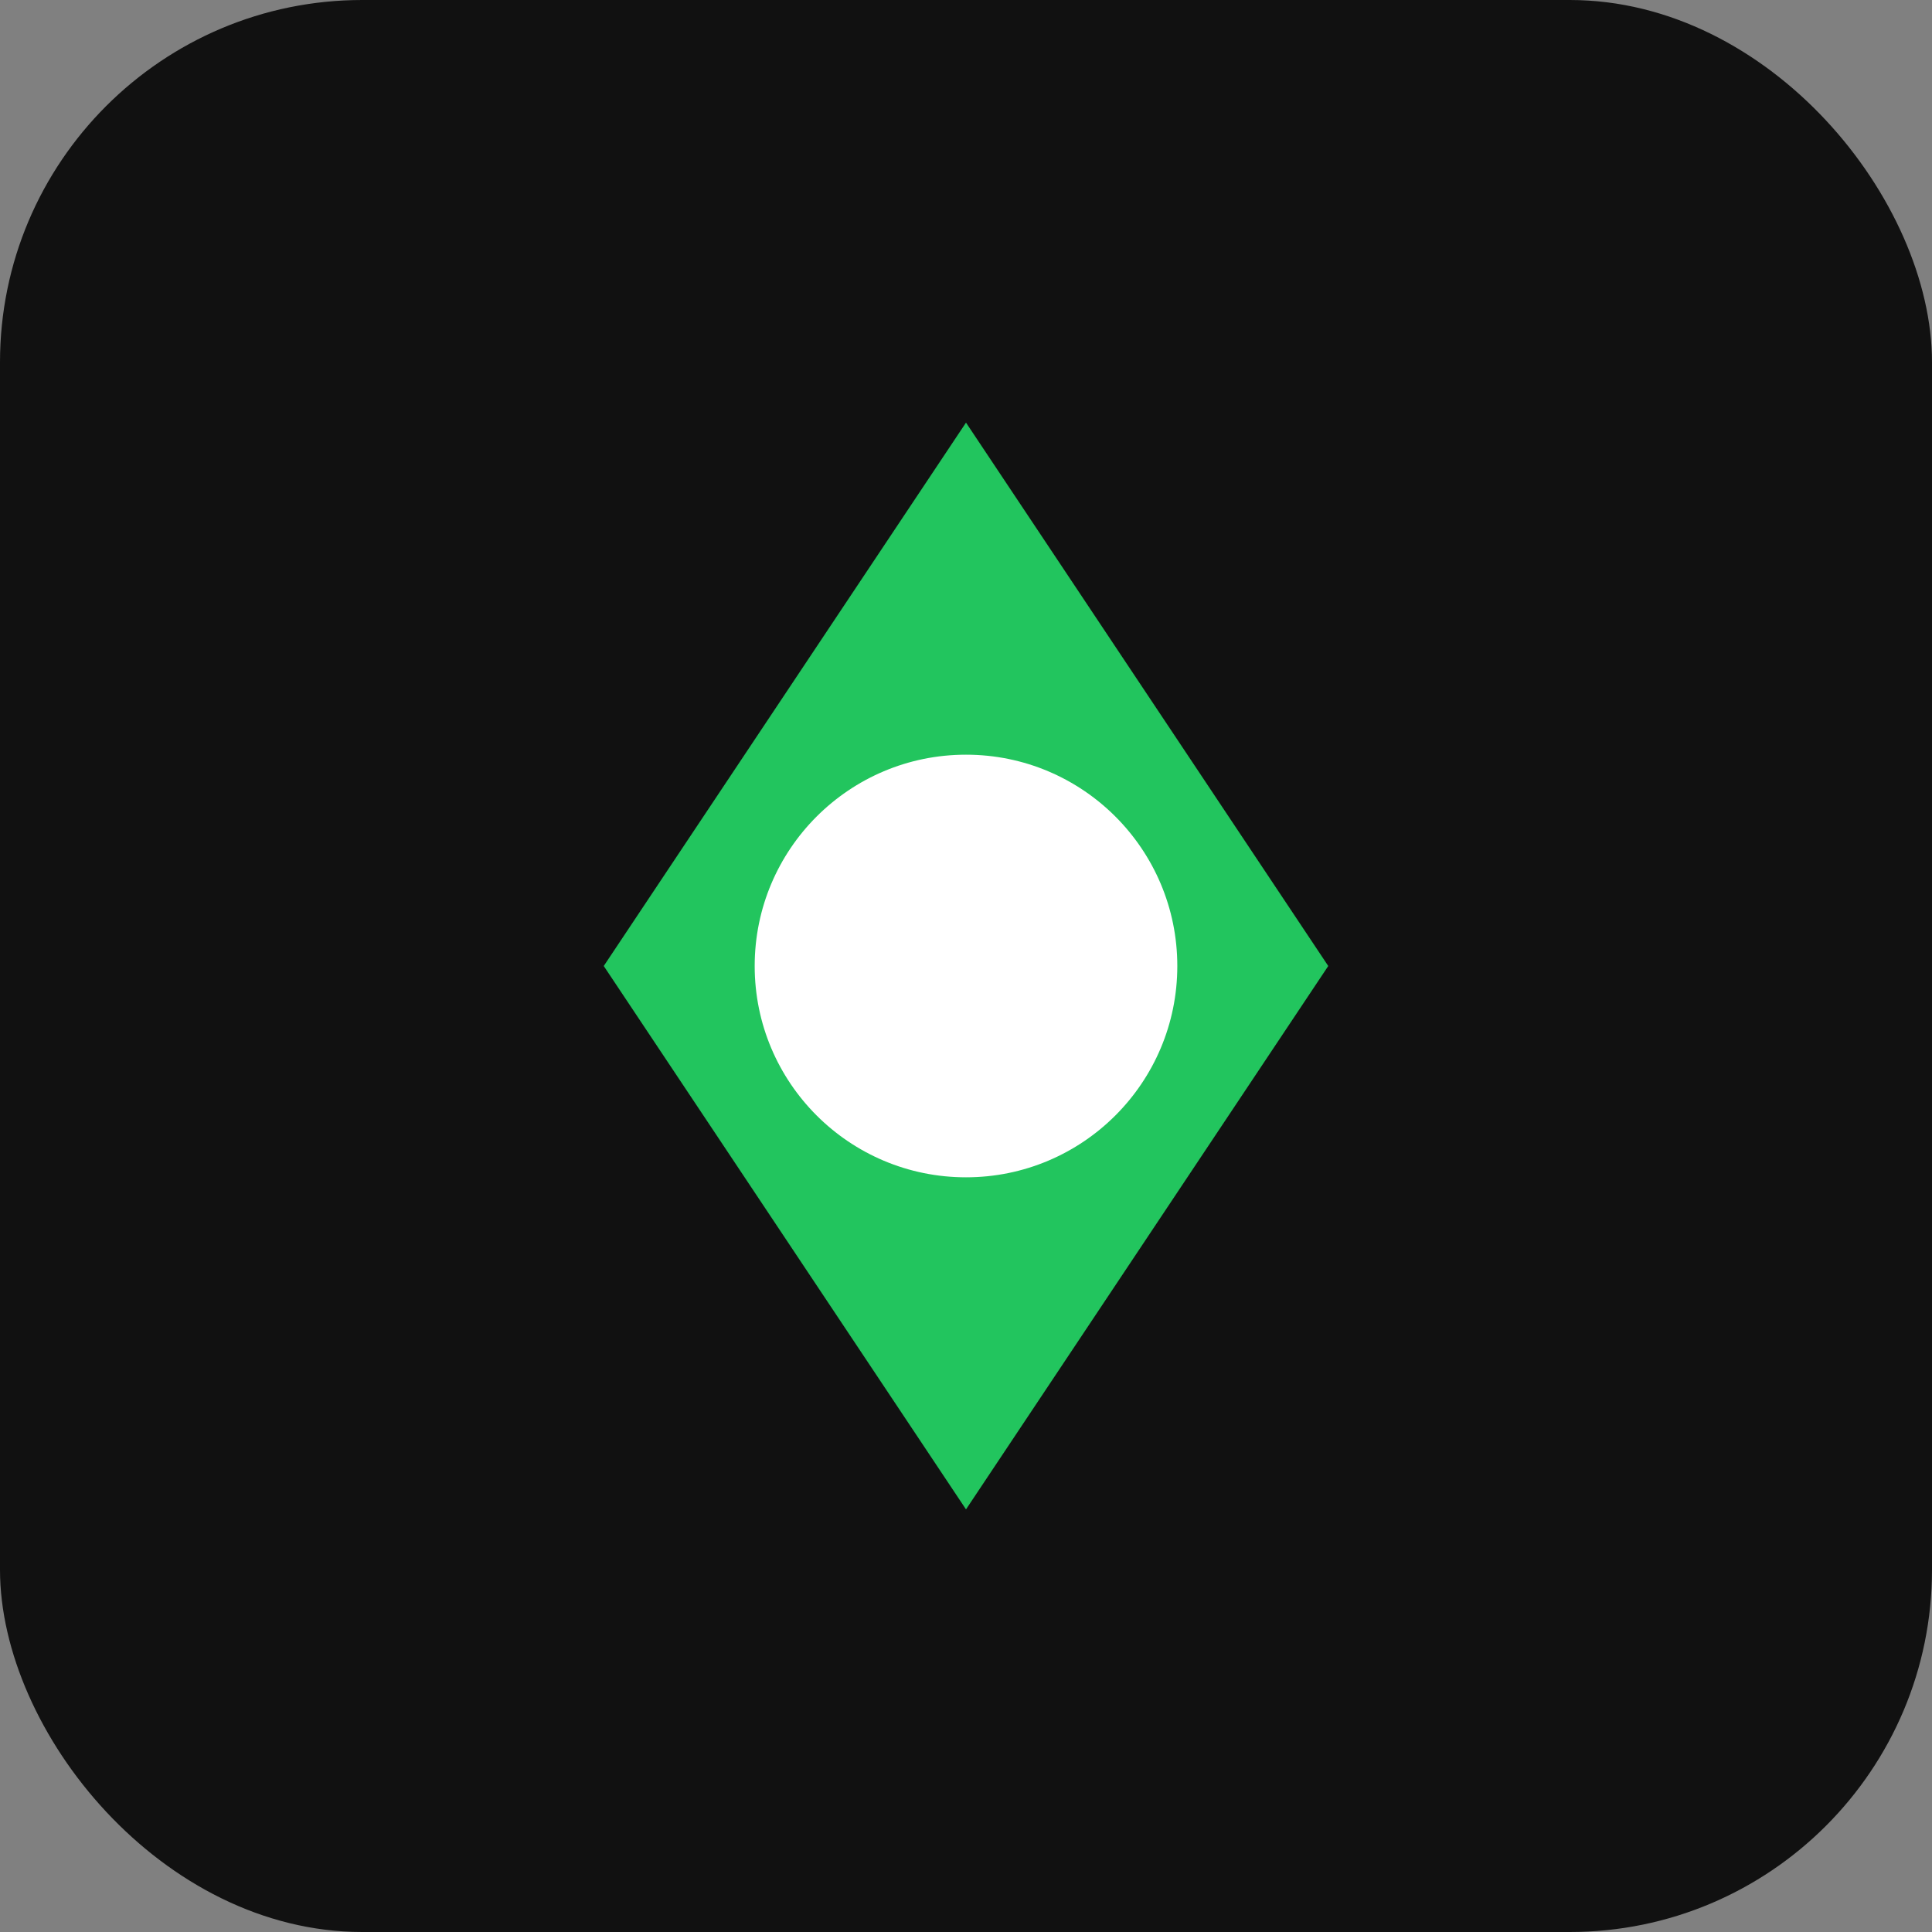 <svg xmlns="http://www.w3.org/2000/svg" viewBox="0 0 64 64"><rect x="0" y="0" width="64" height="64" fill="#808080" stroke="none"/><rect width="64" height="64" rx="12" fill="#111111"/><path d="M32 14 L44 32 L32 50 L20 32 Z" fill="#22c55e"/><circle cx="32" cy="32" r="7" fill="#ffffff"/></svg>
